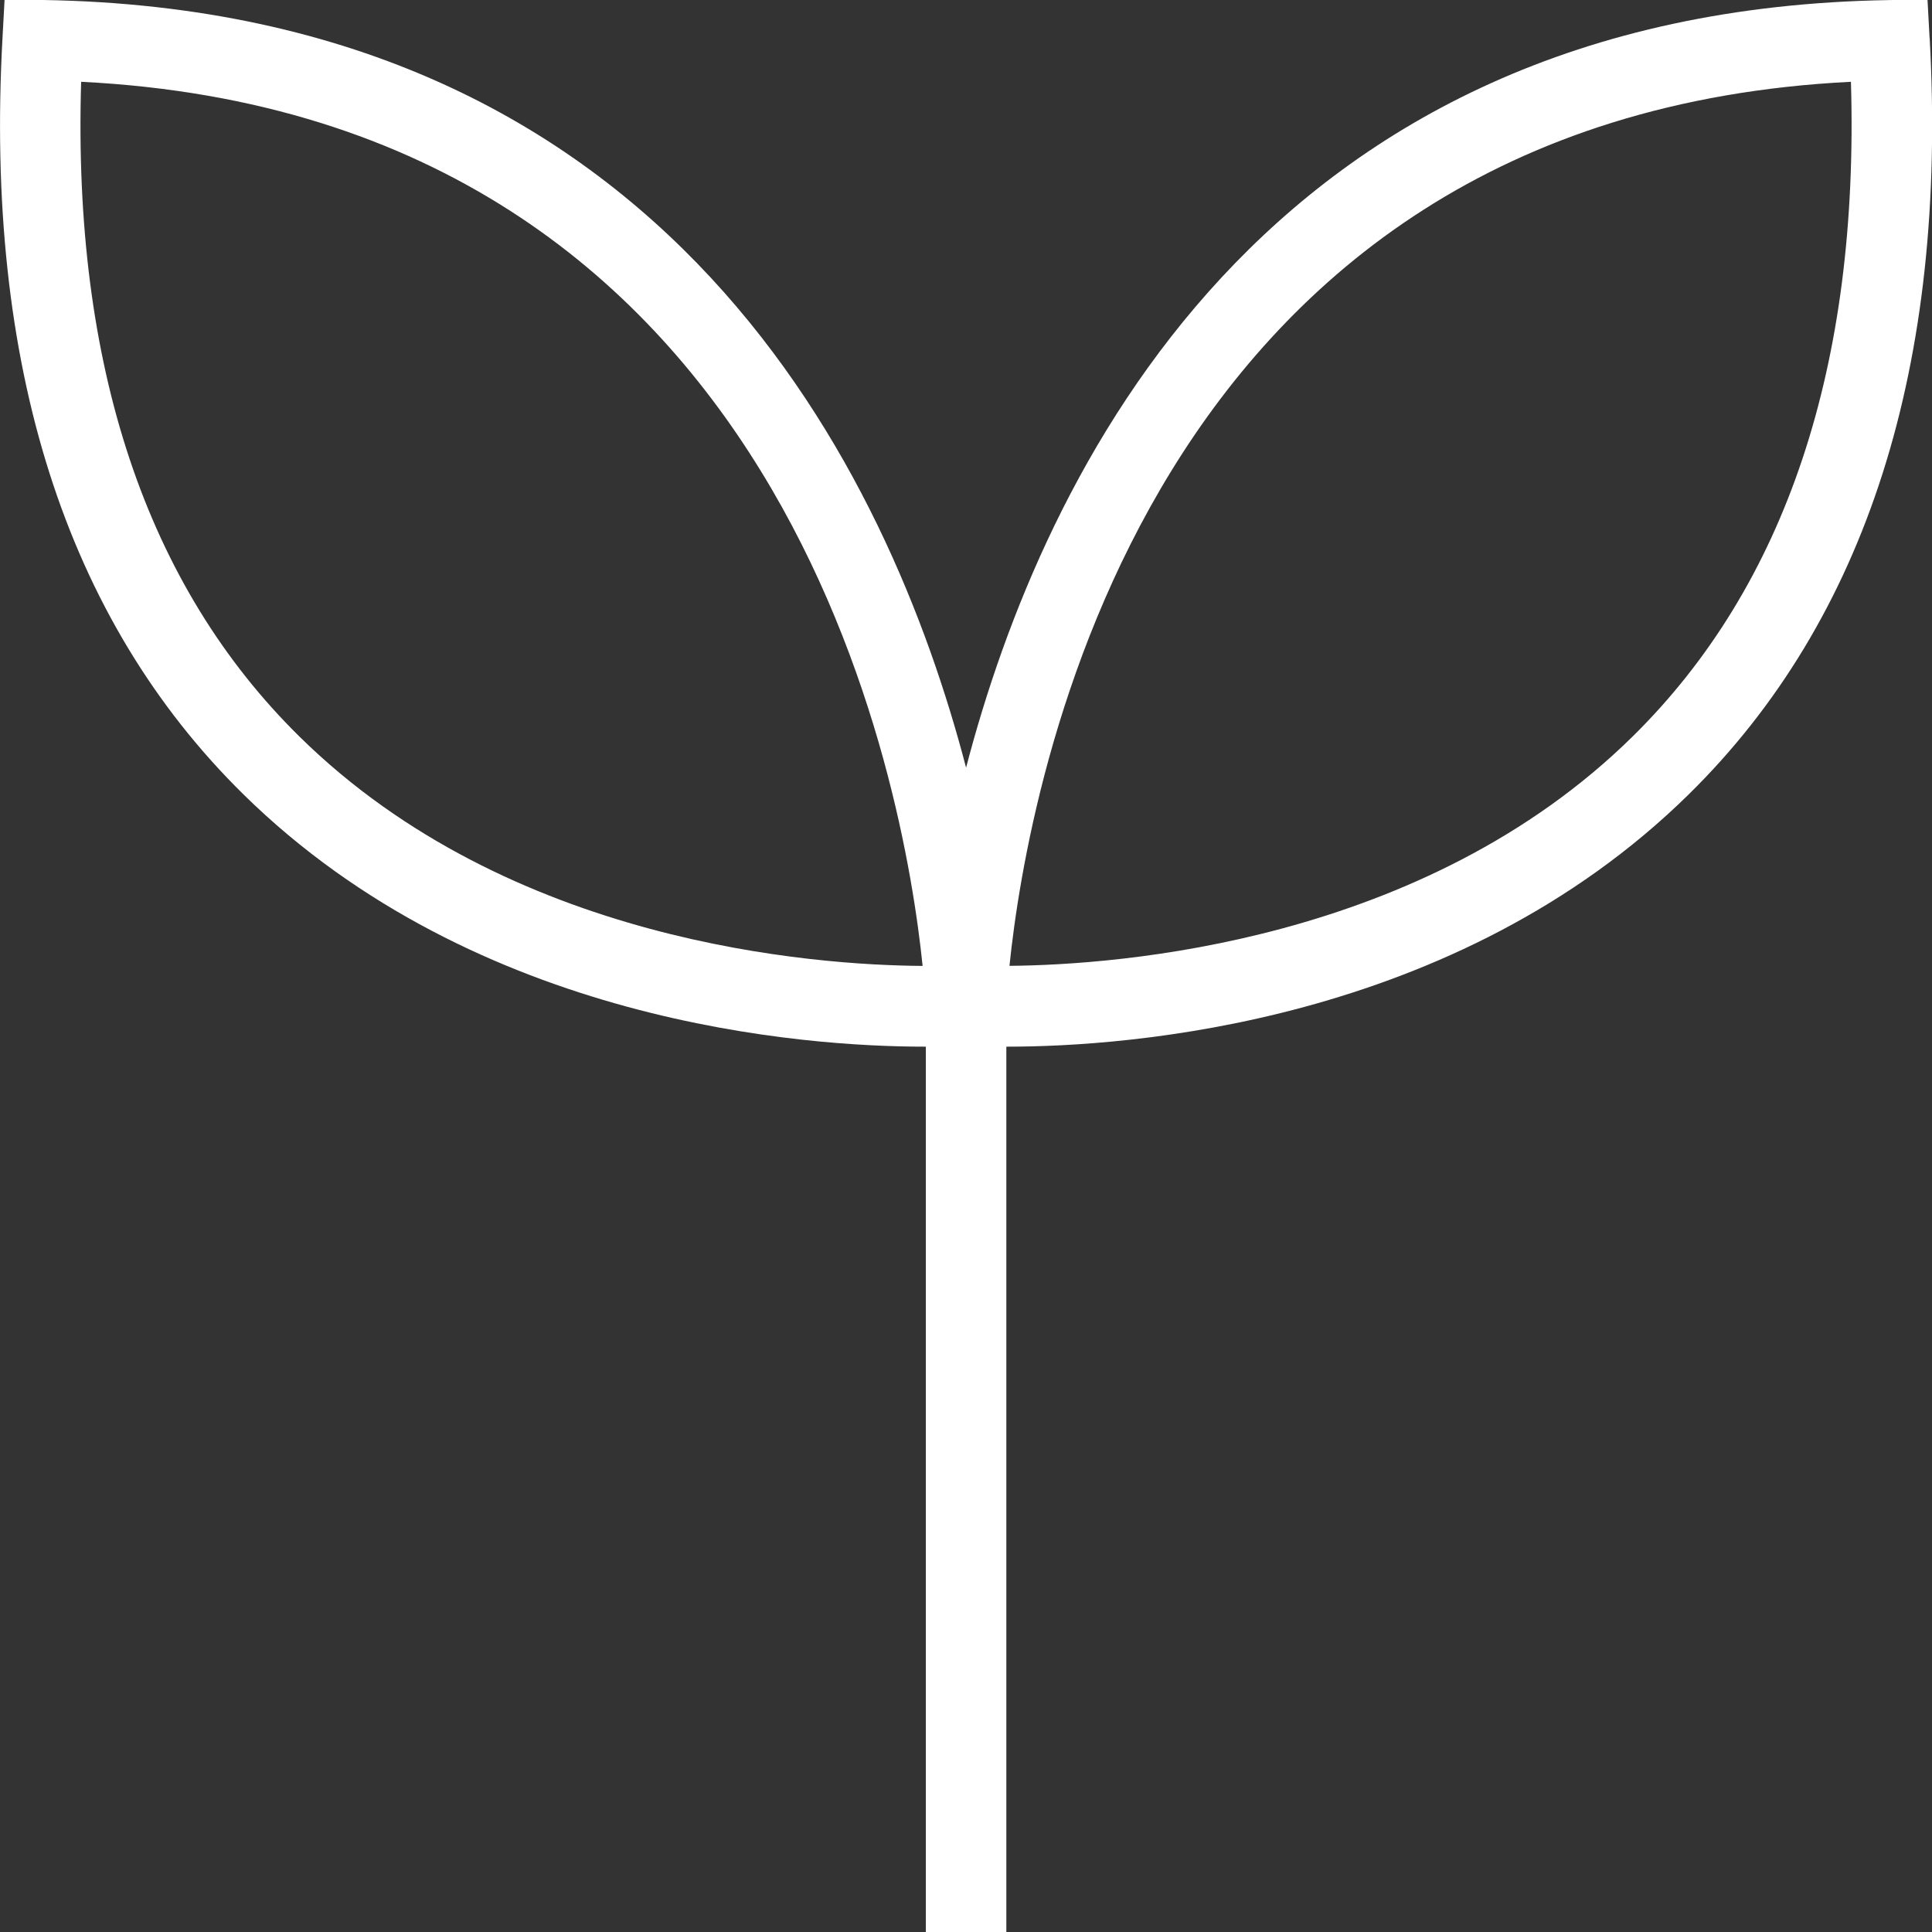 <?xml version="1.0" encoding="UTF-8"?> <svg xmlns="http://www.w3.org/2000/svg" xmlns:xlink="http://www.w3.org/1999/xlink" xmlns:svgjs="http://svgjs.dev/svgjs" id="Layer_1" data-name="Layer 1" viewBox="0 0 24 24" width="300" height="300" version="1.1"><rect x="0" y="0" width="24" height="24" fill="#333333" stroke="none"/><g width="100%" height="100%" transform="matrix(1,0,0,1,0,0)"><path d="m23.97.473l-.026-.48-.48.008c-7.777.126-10.511,5.889-11.463,9.535C11.048,5.889,8.314.126.537,0L.057-.008l-.026.48c-.224,4.061.783,7.221,2.992,9.395,2.905,2.858,6.989,3.135,8.463,3.135.005,0,.009,0,.015,0v10.998h1v-10.998c.005,0,.009,0,.015,0,1.474,0,5.558-.277,8.463-3.135,2.209-2.173,3.216-5.334,2.992-9.395ZM3.724,9.154C1.815,7.277.902,4.541,1.008,1.016c8.799.438,10.229,8.789,10.453,10.983-1.352-.009-5.13-.28-7.737-2.845Zm16.558-.006c-2.6,2.563-6.388,2.838-7.742,2.85.225-2.195,1.655-10.544,10.453-10.982.104,3.521-.806,6.255-2.711,8.132Z" fill="#ffffff" fill-opacity="1" data-original-color="#000000ff" stroke="none" stroke-opacity="1"></path></g></svg> 